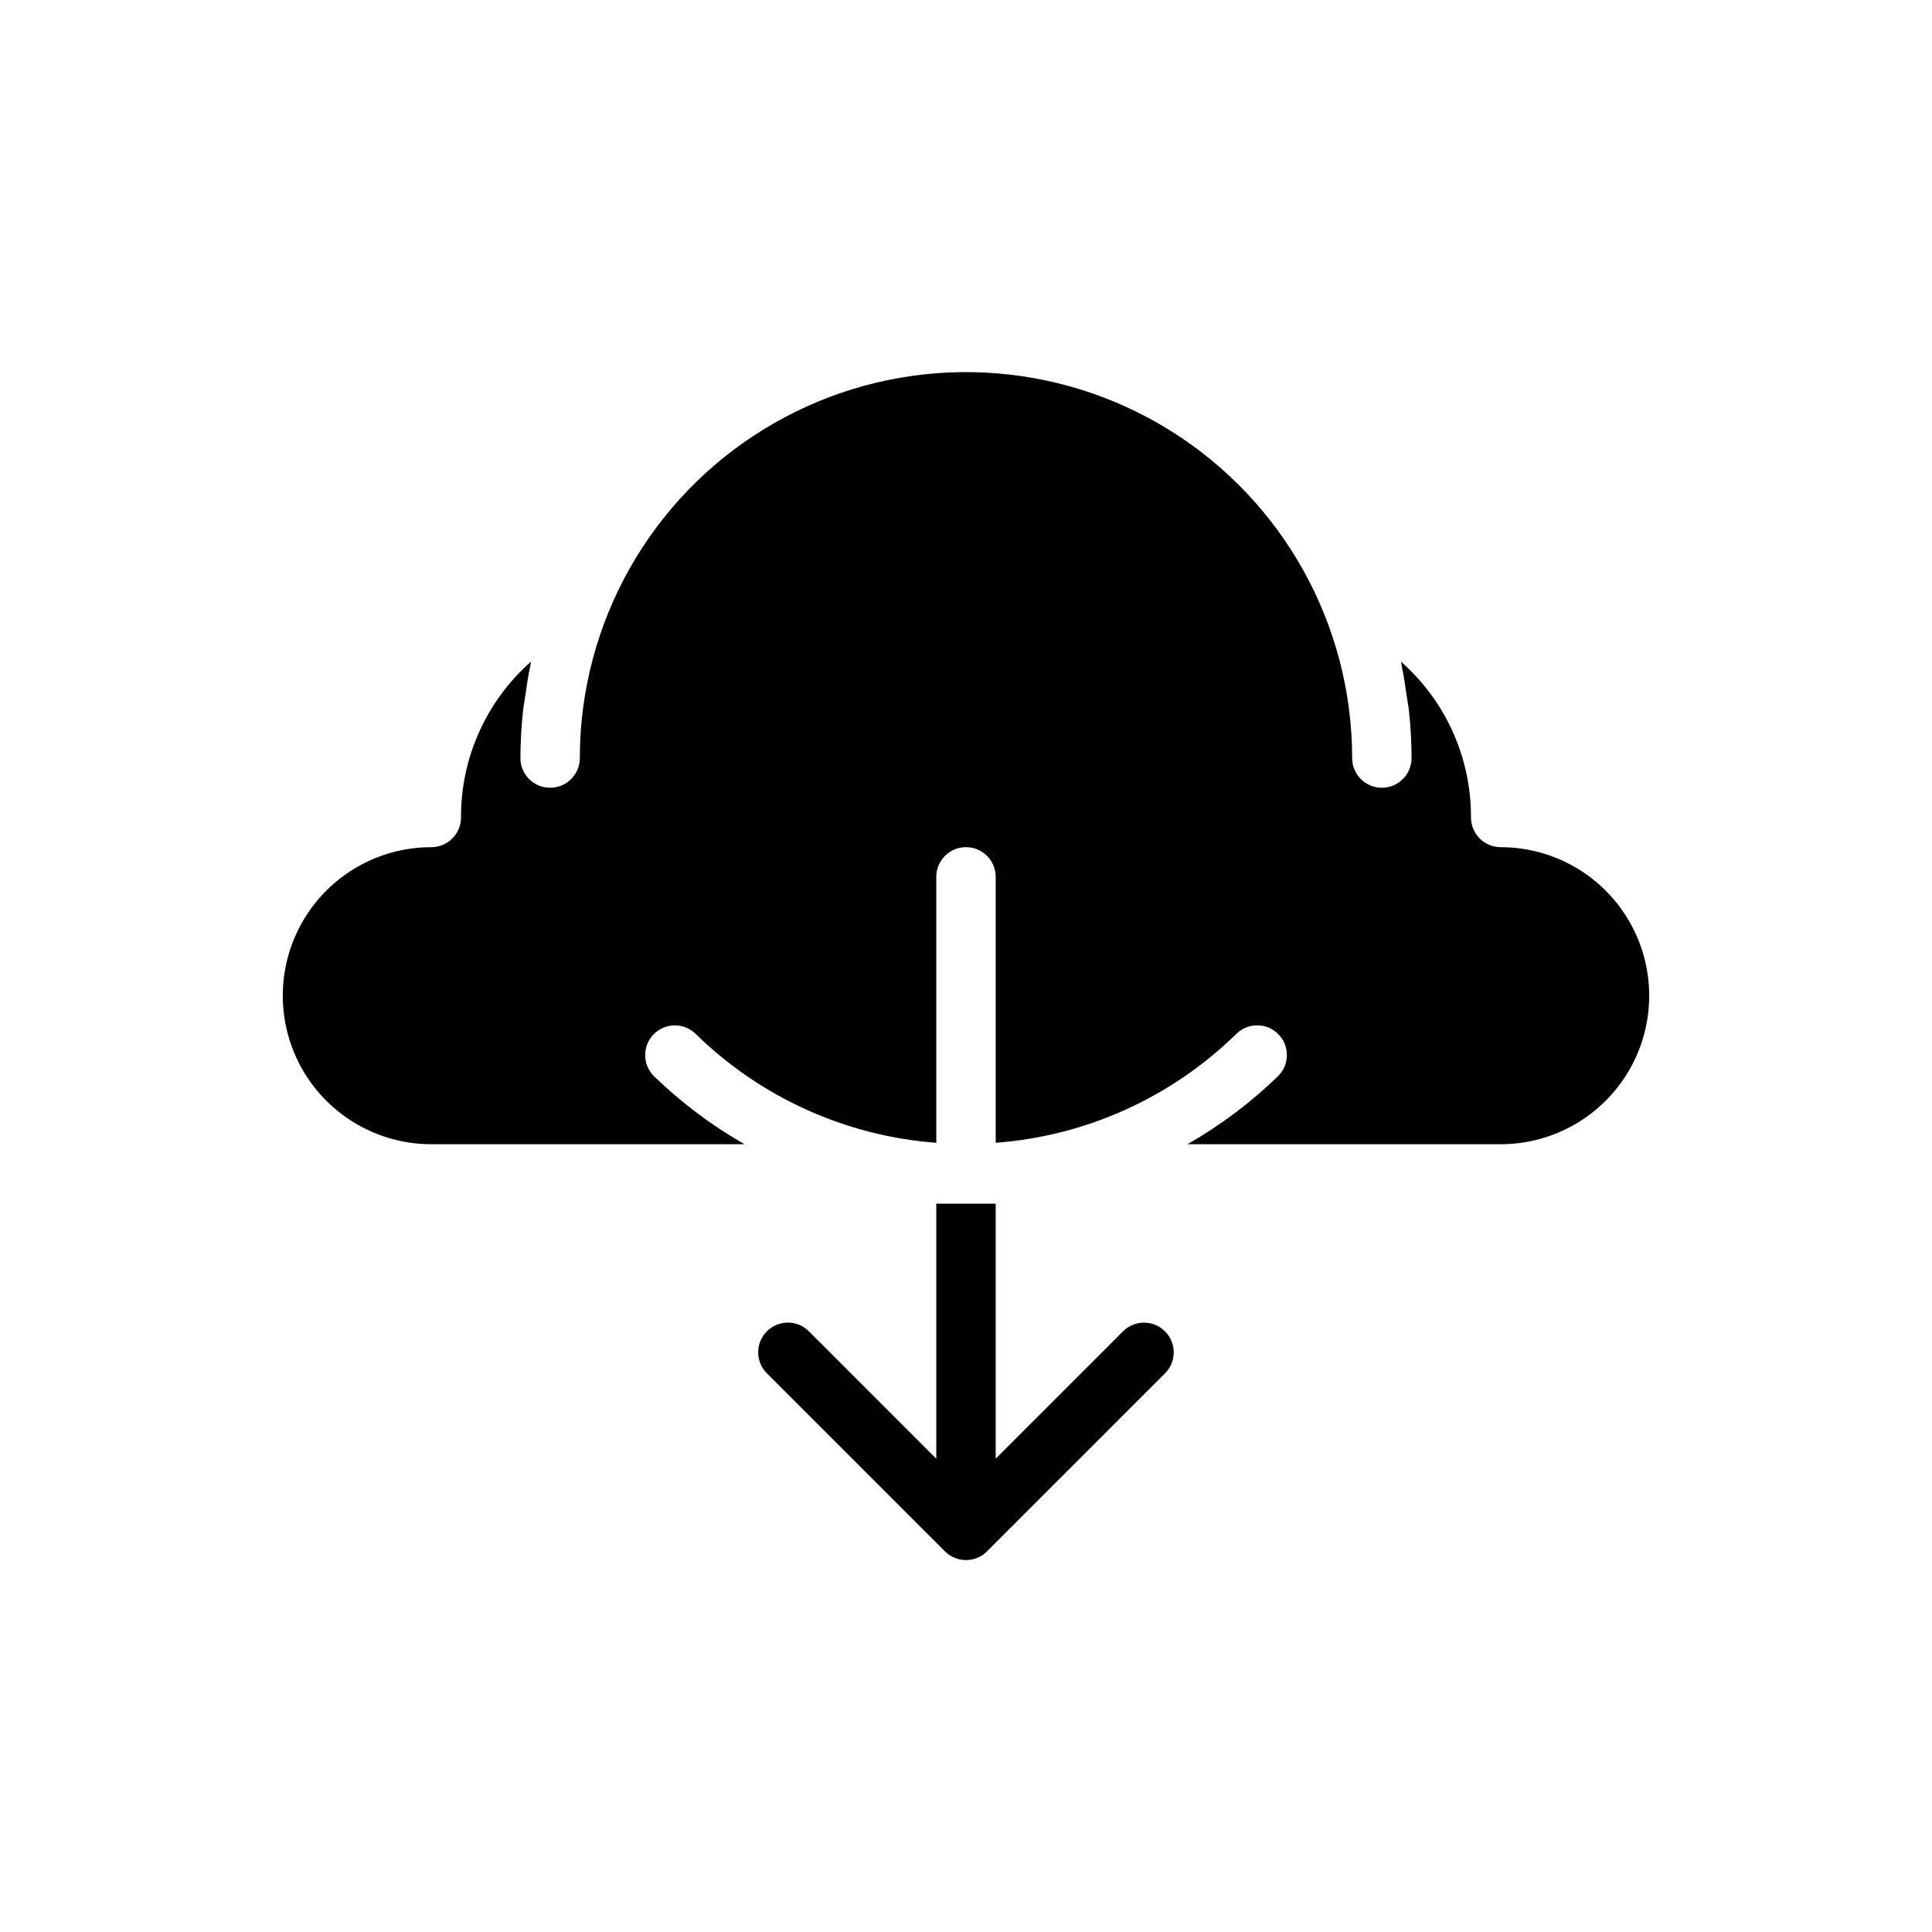 <?xml version="1.0" encoding="UTF-8"?>
<!-- Uploaded to: SVG Repo, www.svgrepo.com, Generator: SVG Repo Mixer Tools -->
<svg fill="#000000" width="800px" height="800px" version="1.1" viewBox="144 144 512 512" xmlns="http://www.w3.org/2000/svg">
 <g>
  <path d="m258.3 447.23h83.008c-8.707-4.965-16.754-11.008-23.949-17.984-1.5-1.457-2.359-3.449-2.387-5.539-0.027-2.09 0.781-4.106 2.238-5.602 1.461-1.492 3.457-2.348 5.543-2.371 2.09-0.023 4.106 0.785 5.598 2.25 17.188 16.844 39.777 27.07 63.773 28.867v-70.477c0-4.348 3.527-7.871 7.875-7.871s7.871 3.523 7.871 7.871v70.477c24-1.797 46.59-12.023 63.773-28.867 1.492-1.469 3.508-2.281 5.602-2.262 2.09 0.02 4.09 0.875 5.551 2.371 1.461 1.5 2.266 3.516 2.238 5.609-0.031 2.094-0.891 4.086-2.394 5.543-7.195 6.977-15.246 13.02-23.953 17.984h83.008c14.062 0 27.055-7.5 34.086-19.68 7.031-12.18 7.031-27.184 0-39.359-7.031-12.18-20.023-19.68-34.086-19.68-2.09 0-4.09-0.828-5.566-2.305-1.477-1.477-2.305-3.481-2.305-5.57 0.062-15.793-6.695-30.844-18.543-41.289 0.074 0.324 0.094 0.66 0.164 0.988 0.578 2.707 0.973 5.449 1.355 8.191 0.188 1.336 0.465 2.652 0.605 3.996 0.441 4.109 0.664 8.238 0.672 12.371 0 4.348-3.523 7.871-7.871 7.871-4.348 0-7.871-3.523-7.871-7.871-0.023-35.328-18.266-68.148-48.258-86.82s-67.492-20.551-99.203-4.977c-31.711 15.578-53.145 46.406-56.703 81.559-0.34 3.387-0.508 6.801-0.508 10.238 0 4.348-3.527 7.871-7.875 7.871-4.348 0-7.871-3.523-7.871-7.871 0.008-4.133 0.234-8.262 0.672-12.371 0.141-1.348 0.418-2.668 0.605-4.008 0.383-2.738 0.777-5.473 1.355-8.176 0.07-0.328 0.09-0.664 0.164-0.992-11.844 10.445-18.605 25.496-18.539 41.289 0 2.09-0.832 4.094-2.309 5.57-1.473 1.477-3.477 2.305-5.566 2.305-14.062 0-27.055 7.5-34.086 19.68-7.031 12.176-7.031 27.18 0 39.359 7.031 12.18 20.023 19.68 34.086 19.68z"/>
  <path d="m392.12 462.98v67.59l-33.793-33.793v-0.004c-3.078-3.043-8.035-3.027-11.098 0.035-3.059 3.059-3.074 8.016-0.035 11.094l47.234 47.234c3.078 3.059 8.051 3.059 11.133 0l0.008-0.008 47.223-47.227c3.027-3.078 3.004-8.023-0.051-11.078-3.055-3.055-8-3.078-11.082-0.051l-33.793 33.793v-67.586z"/>
 </g>
</svg>